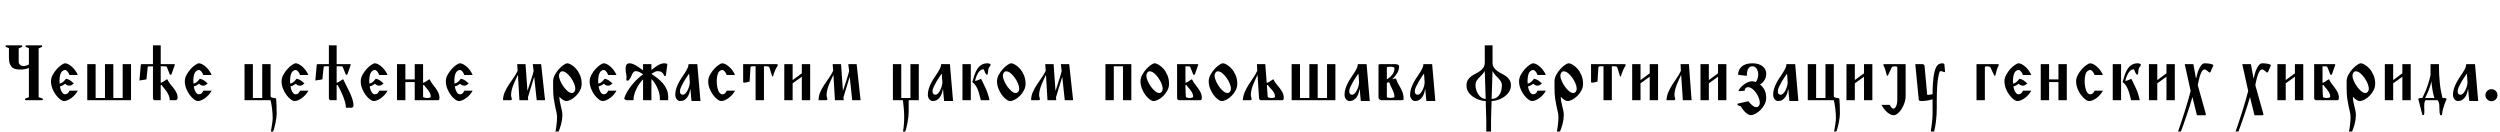 <?xml version="1.0"?>
<svg version="1.1" xmlns="http://www.w3.org/2000/svg" width="1197.598px" height="63px"><path fill="#000000" d="M18.52,46.56l1.8,0.6q0.12,0.04,0.18,0.16t0.06,0.2q0,0.2-0.16,0.34t-0.32,0.14l-7.72,0q-0.2,0-0.3-0.14t-0.1-0.34q0-0.28,0.32-0.36l1.56-0.6l0-14.08q-0.24,0.2-0.74,0.34t-1.06,0.26t-1.1,0.18t-0.94,0.06q-1.12,0-2.16-0.16t-1.82-0.74t-1.26-1.7t-0.48-3l0-4.68l-1.24-0.48q-0.4-0.16-0.4-0.44q0-0.4,0.36-0.4l7.28,0q0.4,0,0.4,0.44q0,0.24-0.36,0.4l-1.36,0.6l0,6.48q0,0.84,0.7,1.42t1.7,0.58q0.24,0,0.56-0.06t0.68-0.16t0.7-0.24t0.54-0.34l0-7.8l-1.24-0.48q-0.4-0.16-0.4-0.44q0-0.4,0.36-0.4l7.28,0q0.4,0,0.4,0.44q0,0.24-0.36,0.4l-1.36,0.6l0,23.4z M28.543,40.04q0.32-0.08,0.64-0.18t0.68-0.34t0.78-0.66t0.98-1.14q1.08,0.2,1.92,0.76t1.84,1.52q-0.56,0.48-1.08,0.76t-0.96,0.28q-1.28,0-2.08-0.92q-0.6,0.44-1.2,0.76t-1.36,0.52q0.2,1.24,0.66,2.22t1.14,1.38q0.56,0.32,1.3,0.08t1.18-1.04q0.04-0.08,0.1-0.18t0.1-0.18l0.08-0.24l4,0q-0.56,1.08-1.38,1.98t-1.72,1.56t-1.82,1.04t-1.64,0.38q-0.84,0-1.92-0.82t-2.06-2.16t-1.64-3.02t-0.66-3.44q0-1.6,0.86-3.16t1.98-2.78t2.24-1.96t1.68-0.74q0.6,0,1.4,0.38t1.66,1.1t1.66,1.76t1.36,2.36l-4,0q-0.56-1.6-1.56-2.24q-0.56-0.32-1.28,0.02t-1.12,1.02q-0.52,0.84-0.7,2.3t-0.06,3.02z M41.806,48l0-17.28l4,0l0,16.24l4.48,0l0-16.24l4,0l0,16.24l4.48,0l0-16.24l4,0l0,17.28l-20.96,0z M74.069,48q-0.32,0-0.56-0.3t-0.24-0.74l0-15.2l-1.96,0q-0.2,0-0.36,0.12t-0.2,0.32l-0.6,5.84l-3.36,0.52l0.64-7.36q0.08-0.48,0.36-0.48l5.48,0l0-9l3.72,0l0,9l6.52,0q0.04,0,0.14,0.04t0.1,0.16q0,0.16-0.08,0.32l-1.52,4.36q-0.08,0.24-0.52,0.24q-0.2,0-0.28-0.16l-1.4-3.52q-0.12-0.28-0.42-0.34t-0.94-0.06l-1.6,0l0,7.92q0.72-0.24,1.4-0.66t1.28-0.86q0.2-0.16,0.36-0.16q0.08,0,0.16,0.08q0.48,1.12,1.3,2.1t1.62,2t1.38,2.16t0.58,2.54q0,0.44-0.26,0.78t-0.66,0.34l-2.84,0q0-1.24-0.48-2.32t-1.12-2t-1.3-1.68t-1.02-1.36l-0.4,0.2l0,7.16l-2.92,0z M92.653,40.04q0.32-0.08,0.64-0.18t0.68-0.34t0.78-0.66t0.98-1.14q1.08,0.2,1.92,0.76t1.84,1.52q-0.56,0.48-1.08,0.76t-0.96,0.28q-1.28,0-2.08-0.92q-0.6,0.44-1.2,0.76t-1.36,0.52q0.2,1.24,0.66,2.22t1.14,1.38q0.56,0.32,1.3,0.08t1.18-1.04q0.04-0.08,0.1-0.18t0.1-0.18l0.08-0.24l4,0q-0.56,1.08-1.38,1.98t-1.72,1.56t-1.82,1.04t-1.64,0.38q-0.84,0-1.92-0.82t-2.06-2.16t-1.64-3.02t-0.66-3.44q0-1.6,0.86-3.16t1.98-2.78t2.24-1.96t1.68-0.74q0.6,0,1.4,0.38t1.66,1.1t1.66,1.76t1.36,2.36l-4,0q-0.56-1.6-1.56-2.24q-0.56-0.32-1.28,0.02t-1.12,1.02q-0.52,0.84-0.7,2.3t-0.06,3.02z  M125.619,46.96l0-16.24l4,0l0,15.32q0,0.44,0.58,0.68t1.38,0.24q0.2,0,0.42,0.08t0.3,0.52q0.08,1.04,0.16,2.7t0.08,3.9q0,1.04-0.16,2.3t-0.42,2.54t-0.62,2.52t-0.76,2.2q-0.12,0.08-0.34,0.18t-0.38,0.1q-0.24,0-0.24-0.32q0.2-1.04,0.38-2.1t0.32-1.98t0.22-1.66t0.08-1.14q0-2.4-0.28-4.68t-0.72-4.12l-12.24,0q-0.24,0-0.24-0.16l0-17.12l4,0l0,16.24l4.48,0z M139.002,40.04q0.32-0.08,0.64-0.18t0.68-0.34t0.78-0.66t0.98-1.14q1.08,0.2,1.92,0.76t1.84,1.52q-0.56,0.48-1.08,0.76t-0.96,0.28q-1.28,0-2.08-0.92q-0.6,0.44-1.2,0.76t-1.36,0.52q0.2,1.24,0.66,2.22t1.14,1.38q0.56,0.32,1.3,0.08t1.18-1.04q0.04-0.08,0.1-0.18t0.1-0.18l0.08-0.24l4,0q-0.56,1.08-1.38,1.98t-1.72,1.56t-1.82,1.04t-1.64,0.38q-0.84,0-1.92-0.82t-2.06-2.16t-1.64-3.02t-0.66-3.44q0-1.6,0.86-3.16t1.98-2.78t2.24-1.96t1.68-0.74q0.6,0,1.4,0.38t1.66,1.1t1.66,1.76t1.36,2.36l-4,0q-0.56-1.6-1.56-2.24q-0.56-0.32-1.28,0.02t-1.12,1.02q-0.52,0.84-0.7,2.3t-0.06,3.02z M165.705,51.6q0-1.36-0.5-3.02t-1.16-3.22t-1.34-2.84t-1.04-1.88l-0.4,0.2l0,7.16l-2.92,0q-0.32,0-0.56-0.3t-0.24-0.74l0-15.2l-1.96,0q-0.2,0-0.36,0.12t-0.2,0.32l-0.6,5.84l-3.36,0.52l0.64-7.36q0.08-0.48,0.36-0.48l5.48,0l0-9l3.72,0l0,9l6.52,0q0.04,0,0.14,0.04t0.1,0.16q0,0.16-0.08,0.32l-1.52,4.36q-0.08,0.24-0.52,0.24q-0.2,0-0.28-0.16l-1.4-3.52q-0.12-0.28-0.42-0.34t-0.94-0.06l-1.6,0l0,7.92q0.72-0.24,1.4-0.66t1.28-0.86q0.2-0.16,0.36-0.16q0.08,0,0.16,0.08q0.48,1.12,1.3,2.66t1.62,3.24t1.38,3.4t0.58,3.1q0,0.44-0.26,0.78t-0.66,0.34l-2.72,0z M176.928,40.04q0.32-0.08,0.64-0.18t0.68-0.34t0.78-0.66t0.98-1.14q1.08,0.2,1.92,0.76t1.84,1.52q-0.56,0.48-1.08,0.76t-0.96,0.28q-1.28,0-2.08-0.92q-0.6,0.44-1.2,0.76t-1.36,0.52q0.2,1.24,0.66,2.22t1.14,1.38q0.56,0.32,1.3,0.08t1.18-1.04q0.04-0.08,0.1-0.18t0.1-0.18l0.08-0.24l4,0q-0.56,1.08-1.38,1.98t-1.72,1.56t-1.82,1.04t-1.64,0.38q-0.84,0-1.92-0.82t-2.06-2.16t-1.64-3.02t-0.66-3.44q0-1.6,0.86-3.16t1.98-2.78t2.24-1.96t1.68-0.74q0.6,0,1.4,0.38t1.66,1.1t1.66,1.76t1.36,2.36l-4,0q-0.56-1.6-1.56-2.24q-0.56-0.32-1.28,0.02t-1.12,1.02q-0.52,0.84-0.7,2.3t-0.06,3.02z M202.672,40.84l0,5.6q0,0.08,0.2,0.16t0.5,0.16t0.62,0.14t0.56,0.06q0.56,0,1.18-0.16t0.62-0.48q0-0.92-0.38-1.7t-0.9-1.46t-1.08-1.3t-0.92-1.22z M202.672,39.68q0.72-0.24,1.4-0.66t1.28-0.86q0.2-0.16,0.36-0.16q0.08,0,0.16,0.08q0.48,1.12,1.26,2.1t1.52,2t1.3,2.16t0.56,2.54q0,0.44-0.14,0.78t-0.54,0.34l-11.16,0l0-8.68l-4.48,0l0,8.68l-4,0l0-17.28l4,0l0,7.32l4.48,0l0-7.32l4,0l0,8.96z M217.695,40.04q0.32-0.08,0.64-0.18t0.68-0.34t0.78-0.66t0.98-1.14q1.08,0.2,1.92,0.76t1.84,1.52q-0.56,0.48-1.08,0.76t-0.96,0.28q-1.28,0-2.08-0.92q-0.6,0.44-1.2,0.76t-1.36,0.52q0.2,1.24,0.66,2.22t1.14,1.38q0.56,0.32,1.3,0.08t1.18-1.04q0.04-0.08,0.1-0.18t0.1-0.18l0.08-0.24l4,0q-0.56,1.08-1.38,1.98t-1.72,1.56t-1.82,1.04t-1.64,0.38q-0.84,0-1.92-0.82t-2.06-2.16t-1.64-3.02t-0.66-3.44q0-1.6,0.86-3.16t1.98-2.78t2.24-1.96t1.68-0.74q0.6,0,1.4,0.38t1.66,1.1t1.66,1.76t1.36,2.36l-4,0q-0.56-1.6-1.56-2.24q-0.56-0.32-1.28,0.02t-1.12,1.02q-0.52,0.84-0.7,2.3t-0.06,3.02z  M257.101,48l-1.2-11.24l-3,9.84q0.04,0.44,0.06,0.7t0.06,0.7l-4.2,0l-0.72-12.16q-0.52,1.12-1.1,2.32t-1.06,2.44t-0.8,2.48t-0.32,2.48q0,0.64,0.18,1.08t0.18,0.96q0,0.2-0.2,0.3t-0.4,0.1l-3.6,0q0-2.04,0.8-3.84t1.9-3.5t2.3-3.36t2-3.42l-0.24-3.16l4,0l0.92,12.84q0.8-2.52,1.6-4.88t1.36-4.64l-0.4-3.32l4,0l1.88,17.28l-4,0z M275.604,42.48q0-1.04-0.58-2.46t-1.5-2.72t-2.02-2.22t-2.18-0.92q-0.64,0-1.1,0.66t-0.46,1.46q0,0.96,0.6,2.38t1.52,2.74t2.02,2.24t2.06,0.92q0.68,0,1.16-0.58t0.48-1.5z M269.404,55.2q0,0.92-0.16,2.06t-0.46,2.3t-0.7,2.24t-0.84,1.92q-0.16,0.08-0.42,0.18t-0.46,0.1q-0.44,0-0.44-0.32q0.2-0.72,0.36-1.66t0.28-1.94t0.2-1.98t0.08-1.78q0-1.44-0.3-2.68t-0.64-2.8t-0.64-3.66t-0.3-5.3l0-2.92q0-1.6,0.86-3.16t1.98-2.78t2.24-1.96t1.68-0.74q0.76,0,1.94,0.68t2.3,1.94t1.9,3.1t0.78,4.12q0,1.64-0.78,3.12t-1.92,2.62t-2.42,1.82t-2.28,0.68q-0.68,0-1.56-0.56t-1.72-1.52q0,1.2,0.22,2.34t0.5,2.24t0.5,2.16t0.22,2.14z M286.587,40.04q0.32-0.08,0.64-0.18t0.68-0.34t0.78-0.66t0.98-1.14q1.08,0.2,1.92,0.76t1.84,1.52q-0.56,0.48-1.08,0.76t-0.96,0.28q-1.28,0-2.08-0.92q-0.6,0.44-1.2,0.76t-1.36,0.52q0.2,1.24,0.66,2.22t1.14,1.38q0.56,0.32,1.3,0.08t1.18-1.04q0.04-0.08,0.1-0.18t0.1-0.18l0.08-0.24l4,0q-0.56,1.08-1.38,1.98t-1.72,1.56t-1.82,1.04t-1.64,0.38q-0.84,0-1.92-0.82t-2.06-2.16t-1.64-3.02t-0.66-3.44q0-1.6,0.86-3.16t1.98-2.78t2.24-1.96t1.68-0.74q0.6,0,1.4,0.38t1.66,1.1t1.66,1.76t1.36,2.36l-4,0q-0.56-1.6-1.56-2.24q-0.56-0.32-1.28,0.02t-1.12,1.02q-0.52,0.84-0.7,2.3t-0.06,3.02z M312.051,33.52q0.52-0.4,1.22-0.94t1.48-1.04t1.66-0.86t1.84-0.36q0.68,0,1.44,0.32l-0.72,5.64q-0.2,0.08-0.4,0.08l-0.32,0q-0.48-1.2-1.24-1.74t-1.8-0.54q-0.88,0-1.52,0.32t-1.64,1q1.52,1,2.96,2.12t2.58,2.46t1.82,2.94t0.68,3.52l0,1.56l-3.72,0q-0.28,0-0.28-0.2l0-1.04q0-1.08-0.36-2.36t-0.94-2.52t-1.3-2.3t-1.44-1.74l0,10.16l-4,0l0-10q-0.92,0.92-1.74,2.12t-1.46,2.52t-1.02,2.7t-0.38,2.66l-3.28,0q-0.48-0.08-0.8-0.32t-0.32-0.68q0.52-1.6,1.48-3.2t2.18-3.1t2.6-2.82t2.74-2.28q-0.72-0.56-1.66-1.04t-1.86-0.48q-0.6,0-0.98,0.4t-0.68,0.96t-0.56,1.22t-0.62,1.14q-0.32,0.48-0.52,0.66t-0.68,0.18q-0.24,0-0.36-0.18t-0.12-0.38q0.04-0.2,0.08-0.44t0.04-0.48q0-1-0.22-2.04t-0.22-2.08q0-0.48,0.06-0.98t0.26-0.88t0.58-0.62t1.02-0.24q0.76,0,1.64,0.36t1.74,0.88t1.64,1.1t1.42,1.02l0-2.96l4,0l0,2.8z M329.994,35.4q-0.32,0.48-1.02,1.5t-1.42,2.26t-1.28,2.46t-0.56,2.1q0,0.56,0.26,1.1t1.22,0.54q0.56,0,1.14-0.6t1.04-1.5t0.76-1.94t0.3-1.88l-0.28-4.04l-0.16,0z M331.274,48.4l-0.08-0.72t-0.16-1.66t-0.16-1.86t-0.12-1.36l-0.12,0q-0.16,0.96-0.48,1.96t-0.9,1.8t-1.4,1.32t-2.02,0.52q-0.96,0-1.66-0.88t-0.7-2.16q0-1.56,0.48-3t1.18-2.76t1.52-2.52t1.52-2.3t1.18-2.12t0.48-1.94l4.2,0l1.52,17.68l-4.28,0z M348.097,35.92q-0.56-1.6-1.56-2.24q-0.56-0.32-1.28,0.02t-1.12,1.02q-0.48,0.84-0.68,2.38t-0.06,3.14t0.62,2.94t1.32,1.82q0.56,0.32,1.3,0.08t1.18-1.04q0.04-0.08,0.1-0.18t0.1-0.18l0.08-0.24l4,0q-0.56,1.08-1.38,1.98t-1.72,1.56t-1.82,1.04t-1.64,0.38q-0.84,0-1.92-0.82t-2.06-2.16t-1.64-3.02t-0.66-3.44q0-1.6,0.86-3.16t1.98-2.78t2.24-1.96t1.68-0.74q0.6,0,1.4,0.38t1.66,1.1t1.66,1.76t1.36,2.36l-4,0l0,0z M372.28,30.72q0.12,0,0.22,0.18t0.1,0.42q0,0.08-0.18,0.32t-0.34,0.52q-0.4,0.72-0.66,1.28t-0.44,1.06t-0.34,1t-0.36,1.14l-0.36,0l-1.36-4.36q-0.08-0.24-0.46-0.38t-0.82-0.14l-1.32,0l0,16.24l-4,0l0-16.24l-1.56,0q-0.8,0-0.88,0.56l-0.44,6.76q-0.36,0.12-1.22,0.32t-1.5,0.2q-0.36,0-0.36-0.4l0-8.48l16.28,0z M384.103,48l0-11.24l-4.4,3.16l0,8.08l-4,0l0-17.28l4,0l0,7.64l4.4-3.24l0-4.4l4,0l0,17.28l-4,0z M408.246,48l-1.2-11.24l-3,9.84q0.04,0.44,0.06,0.7t0.06,0.7l-4.2,0l-0.72-12.16q-0.52,1.12-1.1,2.32t-1.06,2.44t-0.8,2.48t-0.32,2.48q0,0.64,0.18,1.08t0.18,0.96q0,0.2-0.2,0.3t-0.4,0.1l-3.6,0q0-2.04,0.8-3.84t1.9-3.5t2.3-3.36t2-3.42l-0.24-3.16l4,0l0.92,12.84q0.8-2.52,1.6-4.88t1.36-4.64l-0.4-3.32l4,0l1.88,17.28l-4,0z  M435.293,48l0,5.48q0,1.08-0.14,2.42t-0.4,2.74t-0.6,2.72t-0.74,2.36l-0.36,0.18t-0.4,0.1t-0.2-0.36q0.12-0.64,0.26-1.5t0.22-1.8t0.14-1.86t0.06-1.68q0-1.32-0.02-2.16t-0.08-1.7t-0.18-1.98t-0.32-2.96l-4.8,0l0-17.28l4,0l0,16.24l4.4,0l0-16.24l4,0l0,17.28l-4.84,0z M450.996,35.4q-0.32,0.48-1.02,1.5t-1.42,2.26t-1.28,2.46t-0.56,2.1q0,0.56,0.26,1.1t1.22,0.54q0.56,0,1.14-0.6t1.04-1.5t0.76-1.94t0.3-1.88l-0.28-4.04l-0.16,0z M452.276,48.4l-0.08-0.72t-0.16-1.66t-0.16-1.86t-0.12-1.36l-0.12,0q-0.16,0.96-0.48,1.96t-0.9,1.8t-1.4,1.32t-2.02,0.52q-0.96,0-1.66-0.88t-0.7-2.16q0-1.56,0.48-3t1.18-2.76t1.52-2.52t1.52-2.3t1.18-2.12t0.48-1.94l4.2,0l1.52,17.68l-4.28,0z M461.059,48l0-17.28l4,0l0,17.28l-4,0z M469.859,48q-0.44-1.84-0.84-3.22t-0.86-2.4t-1.04-1.76t-1.34-1.3q0.48-1.8,1.04-3.44t1.38-2.88t2-1.96t2.9-0.72q0.16,0,0.4,0.04t0.48,0.14t0.4,0.24t0.16,0.3q0,0.2-0.22,0.54t-0.3,0.46q-0.36,0.44-0.48,0.84t-0.16,0.82t-0.08,0.9t-0.2,1.04q-0.04,0.08-0.14,0.12t-0.18,0.04q-0.2,0-0.54-0.44t-0.78-1.68q-0.08-0.32-0.22-0.4t-0.34-0.08q-0.84,0.08-1.48,0.7t-1.1,1.48t-0.78,1.78t-0.48,1.56q0.68,0,1.24-0.24t1.28-0.56q0.08-0.04,0.18-0.08t0.18-0.04t0.2,0.24q0.88,1.84,2.02,4.22t1.86,5.74l-4.16,0z M488.242,42.48q0-1.04-0.58-2.46t-1.5-2.72t-2.02-2.22t-2.18-0.92q-0.64,0-1.1,0.66t-0.46,1.46q0,0.96,0.6,2.38t1.52,2.74t2.02,2.24t2.06,0.92q0.68,0,1.16-0.58t0.48-1.5z M491.282,40.16q0,1.64-0.78,3.12t-1.92,2.62t-2.42,1.82t-2.28,0.68q-0.84,0-1.92-0.82t-2.06-2.16t-1.64-3.04t-0.66-3.42q0-1.6,0.86-3.16t1.98-2.78t2.24-1.96t1.68-0.74q0.76,0,1.94,0.68t2.3,1.94t1.9,3.1t0.78,4.12z M510.065,48l-1.2-11.24l-3,9.84q0.04,0.44,0.06,0.7t0.06,0.7l-4.2,0l-0.72-12.16q-0.52,1.12-1.1,2.32t-1.06,2.44t-0.8,2.48t-0.32,2.48q0,0.64,0.18,1.08t0.18,0.96q0,0.2-0.2,0.3t-0.4,0.1l-3.6,0q0-2.04,0.8-3.84t1.9-3.5t2.3-3.36t2-3.42l-0.24-3.16l4,0l0.92,12.84q0.8-2.52,1.6-4.88t1.36-4.64l-0.4-3.32l4,0l1.88,17.28l-4,0z  M529.552,48l0-17.28l12.4,0l0,17.28l-4,0l0-16.24l-4.4,0l0,16.24l-4,0z M556.975,42.48q0-1.04-0.58-2.46t-1.5-2.72t-2.02-2.22t-2.18-0.92q-0.64,0-1.1,0.66t-0.46,1.46q0,0.96,0.6,2.38t1.52,2.74t2.02,2.24t2.06,0.92q0.68,0,1.16-0.58t0.48-1.5z M560.015,40.16q0,1.64-0.78,3.12t-1.92,2.62t-2.42,1.82t-2.28,0.68q-0.84,0-1.92-0.82t-2.06-2.16t-1.64-3.04t-0.66-3.42q0-1.6,0.86-3.16t1.98-2.78t2.24-1.96t1.68-0.74q0.76,0,1.94,0.68t2.3,1.94t1.9,3.1t0.78,4.12z M567.878,40.84q0,1.56,0.06,2.98t0.14,2.62q0,0.08,0.18,0.16t0.44,0.16t0.54,0.14t0.52,0.06q0.56,0,1.18-0.16t0.62-0.48q0-0.92-0.38-1.7t-0.9-1.46t-1.08-1.3t-0.92-1.22z M573.758,30.72q0.04,0,0.14,0.04t0.1,0.16q0,0.16-0.08,0.32l-1.52,4.36q-0.08,0.24-0.52,0.24q-0.2,0-0.28-0.16l-1.4-3.52q-0.12-0.32-0.52-0.36t-0.84-0.04l-0.96,0l0,7.92q0.72-0.24,1.4-0.66t1.28-0.86q0.2-0.16,0.36-0.16q0.08,0,0.16,0.08q0.48,1.12,1.26,2.1t1.52,2t1.3,2.16t0.56,2.54q0,0.44-0.14,0.78t-0.54,0.34l-10.32,0q-0.24,0-0.54-0.28t-0.3-0.72l0-16.28l9.88,0z M589.661,42.48q0-1.04-0.58-2.46t-1.5-2.72t-2.02-2.22t-2.18-0.92q-0.64,0-1.1,0.66t-0.46,1.46q0,0.96,0.6,2.38t1.52,2.74t2.02,2.24t2.06,0.92q0.68,0,1.16-0.58t0.48-1.5z M592.701,40.16q0,1.64-0.78,3.12t-1.92,2.62t-2.42,1.82t-2.28,0.68q-0.84,0-1.92-0.82t-2.06-2.16t-1.64-3.04t-0.66-3.42q0-1.6,0.86-3.16t1.98-2.78t2.24-1.96t1.68-0.74q0.76,0,1.94,0.68t2.3,1.94t1.9,3.1t0.78,4.12z M606.884,40.84l0.4,5.6q0,0.08,0.18,0.16t0.46,0.16t0.56,0.14t0.52,0.06q0.56,0,1.18-0.16t0.62-0.48q0-0.92-0.42-1.7t-0.98-1.46t-1.16-1.3t-0.96-1.22z M606.804,39.76q0.72-0.24,1.44-0.7t1.32-0.9q0.2-0.16,0.36-0.16q0.08,0,0.16,0.08q0.48,1.12,1.3,2.1t1.62,2t1.38,2.16t0.58,2.54q0,0.44-0.14,0.78t-0.54,0.34l-10.32,0q-0.24,0-0.54-0.28t-0.3-0.72q-0.12-1.68-0.2-3.06t-0.16-2.66t-0.16-2.58t-0.2-2.86q-0.52,1.12-1.08,2.32t-1.04,2.44t-0.78,2.48t-0.3,2.48q0,0.64,0.18,1.04t0.18,0.92q0,0.2-0.2,0.34t-0.4,0.14l-3.6,0q0.12-2.08,0.92-3.9t1.86-3.5t2.2-3.32t1.94-3.4l-0.16-3.16l4,0z M618.747,48l0-17.28l4,0l0,16.24l4.48,0l0-16.24l4,0l0,16.24l4.48,0l0-16.24l4,0l0,17.28l-20.96,0z M650.611,35.4q-0.32,0.48-1.02,1.5t-1.42,2.26t-1.28,2.46t-0.56,2.1q0,0.56,0.26,1.1t1.22,0.54q0.56,0,1.14-0.6t1.04-1.5t0.76-1.94t0.3-1.88l-0.28-4.04l-0.16,0z M651.891,48.4l-0.08-0.72t-0.16-1.66t-0.16-1.86t-0.12-1.36l-0.12,0q-0.16,0.96-0.48,1.96t-0.9,1.8t-1.4,1.32t-2.02,0.52q-0.96,0-1.66-0.88t-0.7-2.16q0-1.56,0.48-3t1.18-2.76t1.52-2.52t1.52-2.3t1.18-2.12t0.48-1.94l4.2,0l1.52,17.68l-4.28,0z M664.354,39.68l0,6.84q0.16,0.2,0.76,0.3t1.24,0.08t1.14-0.14t0.5-0.44q0-0.88-0.3-1.78t-0.72-1.76l-0.84-1.72t-0.66-1.7z M664.354,38q1.68-1,2.66-2.34t0.98-2.9q0-0.36-0.32-0.52t-0.8-0.22t-0.98-0.04t-0.86,0.02q-0.2,0-0.44,0.1t-0.24,0.22l0,5.68l0,0z M660.354,31.12q0-0.2,0.3-0.3t0.42-0.1l7.32,0q0.8,0,1.32,0.3t0.52,0.66q0,1.8-0.96,3.38t-2.28,2.82l0.04,0.08l1.32-0.36q0.4,0,0.6,0.6q0.4,1.24,1,2.24t1.14,2.02t0.92,2.2t0.38,2.74q0,0.4-0.28,0.5t-0.56,0.1l-9.76,0q-0.6,0-1.02-0.44t-0.42-0.76l0-15.68z M682.017,35.4q-0.32,0.48-1.02,1.5t-1.42,2.26t-1.28,2.46t-0.56,2.1q0,0.56,0.26,1.1t1.22,0.54q0.56,0,1.14-0.6t1.04-1.5t0.76-1.94t0.3-1.88l-0.28-4.04l-0.16,0z M683.297,48.4l-0.08-0.72t-0.16-1.66t-0.16-1.86t-0.12-1.36l-0.12,0q-0.16,0.96-0.48,1.96t-0.9,1.8t-1.4,1.32t-2.02,0.52q-0.96,0-1.66-0.88t-0.7-2.16q0-1.56,0.48-3t1.18-2.76t1.52-2.52t1.52-2.3t1.18-2.12t0.48-1.94l4.2,0l1.52,17.68l-4.28,0z  M714.983,29.84q0,1.52,0.66,2.5t1.62,1.68t2.12,1.26t2.12,1.28t1.62,1.72t0.66,2.6q0,1.8-0.96,3.2t-2.36,2.36t-3,1.46t-2.92,0.5q-0.08,1.56-0.12,3.08t-0.08,2.8t-0.06,2.24t-0.02,1.4l0,5.64q-0.68,0.44-1.68,0.44q-0.24,0-0.42-0.14t-0.18-0.5l0-5.44q0-0.04-0.02-0.88t-0.06-2.18t-0.1-3.02t-0.1-3.44q-1.32,0-2.92-0.5t-3-1.44t-2.34-2.32t-0.94-3.18q0-1.6,0.64-2.64t1.62-1.76t2.12-1.28t2.12-1.26t1.62-1.66t0.64-2.52l0-8.12l3.72,0l0,8.12z M714.983,34.12l-0.44,13.24q1.32,0,2.26-0.56t1.54-1.5t0.86-2.1t0.26-2.36q0-1.04-0.48-1.8t-1.16-1.48t-1.44-1.52t-1.32-1.92l-0.08,0z M711.263,34.12l-0.08,0q-0.72,1.16-1.5,1.92t-1.4,1.44t-1.04,1.42t-0.42,1.86q0,1.16,0.36,2.34t1,2.12t1.54,1.54t1.98,0.6z M731.806,40.04q0.32-0.08,0.64-0.18t0.68-0.34t0.78-0.66t0.98-1.14q1.08,0.2,1.92,0.76t1.84,1.52q-0.56,0.48-1.08,0.76t-0.96,0.28q-1.28,0-2.08-0.92q-0.6,0.44-1.2,0.76t-1.36,0.52q0.2,1.24,0.66,2.22t1.14,1.38q0.56,0.32,1.3,0.08t1.18-1.04q0.04-0.08,0.1-0.18t0.1-0.18l0.08-0.24l4,0q-0.56,1.08-1.38,1.98t-1.72,1.56t-1.82,1.04t-1.64,0.38q-0.84,0-1.92-0.82t-2.06-2.16t-1.64-3.02t-0.66-3.44q0-1.6,0.86-3.16t1.98-2.78t2.24-1.96t1.68-0.74q0.6,0,1.4,0.38t1.66,1.1t1.66,1.76t1.36,2.36l-4,0q-0.56-1.6-1.56-2.24q-0.56-0.32-1.28,0.02t-1.12,1.02q-0.52,0.84-0.7,2.3t-0.06,3.02z M755.31,42.48q0-1.04-0.58-2.46t-1.5-2.72t-2.02-2.22t-2.18-0.92q-0.64,0-1.1,0.66t-0.46,1.46q0,0.96,0.6,2.38t1.52,2.74t2.02,2.24t2.06,0.92q0.68,0,1.16-0.58t0.48-1.5z M749.11,55.2q0,0.92-0.16,2.06t-0.46,2.3t-0.7,2.24t-0.84,1.92q-0.16,0.08-0.42,0.18t-0.46,0.1q-0.44,0-0.44-0.32q0.2-0.72,0.36-1.66t0.28-1.94t0.2-1.98t0.08-1.78q0-1.44-0.3-2.68t-0.64-2.8t-0.64-3.66t-0.3-5.3l0-2.92q0-1.6,0.86-3.16t1.98-2.78t2.24-1.96t1.68-0.74q0.76,0,1.94,0.68t2.3,1.94t1.9,3.1t0.78,4.12q0,1.64-0.78,3.12t-1.92,2.62t-2.42,1.82t-2.28,0.68q-0.68,0-1.56-0.56t-1.72-1.52q0,1.2,0.22,2.34t0.5,2.24t0.5,2.16t0.22,2.14z M778.453,30.72q0.12,0,0.22,0.18t0.1,0.42q0,0.08-0.18,0.32t-0.34,0.52q-0.4,0.72-0.66,1.28t-0.44,1.06t-0.34,1t-0.36,1.14l-0.36,0l-1.36-4.36q-0.08-0.24-0.46-0.38t-0.82-0.14l-1.32,0l0,16.24l-4,0l0-16.24l-1.56,0q-0.8,0-0.88,0.56l-0.44,6.76q-0.36,0.12-1.22,0.32t-1.5,0.2q-0.36,0-0.36-0.4l0-8.48l16.28,0z M790.276,48l0-11.24l-4.4,3.16l0,8.08l-4,0l0-17.28l4,0l0,7.64l4.4-3.24l0-4.4l4,0l0,17.28l-4,0z M806.139,48q-0.2-3.36-0.4-6.22t-0.4-5.94q-0.52,1.12-1.08,2.32t-1.04,2.44t-0.78,2.48t-0.3,2.48q0,0.64,0.18,1.04t0.18,0.92q0,0.2-0.2,0.34t-0.4,0.14l-3.6,0q0.12-2.08,0.92-3.9t1.86-3.5t2.2-3.32t1.94-3.4l-0.16-3.16l4,0l1.28,17.28l-4.2,0z M823.002,48l0-11.24l-4.4,3.16l0,8.08l-4,0l0-17.28l4,0l0,7.64l4.4-3.24l0-4.4l4,0l0,17.28l-4,0z M832.745,43.68q0.44-1.16,1.34-2.06t1.86-1.5t1.86-0.9t1.34-0.3q0.84,0,1.92,0.36q0.56-0.56,0.88-1.64t0.32-2.04q0-0.56-0.16-1.24t-0.48-1.26t-0.86-0.96t-1.3-0.38q-0.88,0-1.4,0.46t-0.8,1.16t-0.38,1.5t-0.1,1.44l-4.16-0.48q0-2.44,1.76-3.98t5.16-1.54q1.64,0,2.88,0.42t2.06,1.12t1.22,1.62t0.4,1.92q0,1.44-0.74,2.8t-2.26,2.28q1.2,0.88,2.08,2.44t0.88,4q0,1.64-0.78,3.12t-1.92,2.62t-2.42,1.82t-2.28,0.68q-0.52,0-1.12-0.32t-1.24-0.88t-1.26-1.34t-1.14-1.7l-1.08-0.36q-0.36-0.12-0.46-0.24t-0.1-0.32q0-0.32,0.36-0.4l4.92-1.12q0.92,1.2,1.92,2.02t1.92,0.82q0.68,0,1.16-0.58t0.48-1.5q0-1.04-0.5-2.34t-1.3-2.44t-1.82-1.92t-2.1-0.78q-0.64,0-1.1,0.46t-0.46,1.26z M855.929,35.4q-0.32,0.48-1.02,1.5t-1.42,2.26t-1.28,2.46t-0.56,2.1q0,0.56,0.26,1.1t1.22,0.54q0.56,0,1.14-0.6t1.04-1.5t0.76-1.94t0.3-1.88l-0.28-4.04l-0.16,0z M857.209,48.4l-0.08-0.72t-0.16-1.66t-0.16-1.86t-0.12-1.36l-0.12,0q-0.16,0.96-0.48,1.96t-0.9,1.8t-1.4,1.32t-2.02,0.52q-0.96,0-1.66-0.88t-0.7-2.16q0-1.56,0.48-3t1.18-2.76t1.52-2.52t1.52-2.3t1.18-2.12t0.48-1.94l4.2,0l1.52,17.68l-4.28,0z M874.472,46.96l0-16.24l4,0l0,15.32q0,0.44,0.58,0.68t1.38,0.24q0.2,0,0.42,0.08t0.3,0.52q0.08,1.04,0.16,2.7t0.08,3.9q0,1.04-0.16,2.3t-0.42,2.54t-0.62,2.52t-0.76,2.2q-0.12,0.08-0.34,0.18t-0.38,0.1q-0.24,0-0.24-0.32q0.2-1.04,0.38-2.1t0.32-1.98t0.22-1.66t0.08-1.14q0-2.4-0.28-4.68t-0.72-4.12l-12.24,0q-0.24,0-0.24-0.16l0-17.12l4,0l0,16.24l4.48,0z M892.935,48l0-11.24l-4.4,3.16l0,8.08l-4,0l0-17.28l4,0l0,7.64l4.4-3.24l0-4.4l4,0l0,17.28l-4,0z M908.878,32.2q0-0.2-0.32-0.32t-0.76-0.12t-0.94,0.12t-0.66,0.44l-1.76,3.72q-0.08,0.24-0.28,0.24q-0.28,0-0.36-0.32q-0.28-1.04-0.52-2.02t-0.72-2.02q-0.12-0.28-0.26-0.46t-0.14-0.38q0-0.36,0.56-0.36l10.16,0l0,15.04q0,1.88-0.58,3.58t-1.44,3t-1.86,2.08t-1.84,0.78q-0.72,0-1.52-0.38t-1.58-1.04t-1.48-1.56t-1.26-1.98l4,0l0.08,0.24q0.08,0.24,0.2,0.36q0.6,1.08,1.2,1.18t1.06-0.42t0.74-1.46t0.28-1.94l0-16z M925.781,47.56q-1.52,0.44-2.8,0.64t-2.8,0.2q-0.24,0-0.54-0.12t-0.46-0.36l-1.68-17.2l3.48,0q0.24,0,0.56,0.18t0.4,0.74l1.24,13.6q0,0.2,0.24,0.2q0.08,0,0.44-0.02t0.74-0.08t0.74-0.12t0.44-0.14q0-0.8,0.02-2.08t0.12-2.76t0.28-3.02t0.52-2.88t0.86-2.3t1.24-1.32q0.8-0.4,1.56-0.4q0.28,0,0.58,0.1t0.46,0.3l0.32,3.52q0,0.2-0.16,0.28t-0.24,0.04q-0.4-0.08-0.76-0.28t-0.76-0.2q-0.6,0-0.72,0.4q-0.4,1.2-0.66,2.8t-0.4,3.42t-0.2,3.7t-0.06,3.6l0,4q0,1.44-0.1,3.04t-0.28,3.14t-0.44,2.9t-0.54,2.28q-0.12,0.44-0.34,0.54t-0.62,0.1q-0.24,0-0.46-0.1t-0.22-0.3q0.2-1.04,0.38-2.28t0.32-2.48t0.22-2.4t0.08-2l0-6.88z  M946.827,30.72l10.16,0q0.56,0,0.56,0.36q0,0.2-0.14,0.38t-0.26,0.46q-0.48,1.04-0.72,2.02t-0.52,2.02q-0.08,0.32-0.36,0.32q-0.08,0-0.16-0.06t-0.12-0.18l-1.76-3.72q-0.16-0.32-0.66-0.44t-0.94-0.12t-0.76,0.12t-0.32,0.32l0,15.8l-4,0l0-17.28z M964.331,40.04q0.32-0.08,0.64-0.18t0.68-0.34t0.78-0.66t0.98-1.14q1.08,0.2,1.92,0.76t1.84,1.52q-0.56,0.48-1.08,0.76t-0.96,0.28q-1.28,0-2.08-0.92q-0.6,0.44-1.2,0.76t-1.36,0.52q0.2,1.24,0.66,2.22t1.14,1.38q0.56,0.32,1.3,0.08t1.18-1.04q0.04-0.08,0.1-0.18t0.1-0.18l0.08-0.24l4,0q-0.56,1.08-1.38,1.98t-1.72,1.56t-1.82,1.04t-1.64,0.38q-0.84,0-1.92-0.82t-2.06-2.16t-1.64-3.02t-0.66-3.44q0-1.6,0.86-3.16t1.98-2.78t2.24-1.96t1.68-0.74q0.6,0,1.4,0.38t1.66,1.1t1.66,1.76t1.36,2.36l-4,0q-0.56-1.6-1.56-2.24q-0.56-0.32-1.28,0.02t-1.12,1.02q-0.52,0.84-0.7,2.3t-0.06,3.02z M977.594,48l0-17.28l4,0l0,7.32l4.48,0l0-7.32l4,0l0,17.28l-4,0l0-8.68l-4.48,0l0,8.68l-4,0z M1003.377,35.92q-0.56-1.6-1.56-2.24q-0.56-0.32-1.28,0.02t-1.12,1.02q-0.48,0.84-0.68,2.38t-0.06,3.14t0.62,2.94t1.32,1.82q0.56,0.32,1.3,0.08t1.18-1.04q0.04-0.08,0.1-0.18t0.1-0.18l0.08-0.24l4,0q-0.56,1.08-1.38,1.98t-1.72,1.56t-1.82,1.04t-1.64,0.38q-0.84,0-1.92-0.82t-2.06-2.16t-1.64-3.02t-0.66-3.44q0-1.6,0.86-3.16t1.98-2.78t2.24-1.96t1.68-0.74q0.6,0,1.4,0.38t1.66,1.1t1.66,1.76t1.36,2.36l-4,0l0,0z M1012.08,48l0-17.28l4,0l0,17.28l-4,0z M1020.88,48q-0.44-1.84-0.84-3.22t-0.86-2.4t-1.04-1.76t-1.34-1.3q0.48-1.8,1.04-3.44t1.38-2.88t2-1.96t2.9-0.72q0.16,0,0.4,0.04t0.48,0.14t0.4,0.24t0.16,0.3q0,0.2-0.22,0.54t-0.3,0.46q-0.36,0.44-0.48,0.84t-0.16,0.82t-0.08,0.9t-0.2,1.04q-0.04,0.08-0.14,0.12t-0.18,0.04q-0.2,0-0.54-0.44t-0.78-1.68q-0.08-0.32-0.22-0.4t-0.34-0.08q-0.84,0.08-1.48,0.7t-1.1,1.48t-0.78,1.78t-0.48,1.56q0.68,0,1.24-0.24t1.28-0.56q0.08-0.04,0.18-0.08t0.18-0.04t0.2,0.24q0.88,1.84,2.02,4.22t1.86,5.74l-4.16,0z M1037.823,48l0-11.24l-4.4,3.16l0,8.08l-4,0l0-17.28l4,0l0,7.64l4.4-3.24l0-4.4l4,0l0,17.28l-4,0z M1050.486,30.72q0.08,0,0.16,0.02t0.08,0.1l1.2,6.6l0.12,0.04q0.2-0.84,0.52-2.06t0.84-2.36t1.2-1.94t1.6-0.8q1,0,2.24,0.18t1.88,0.7l-1.36,3.16q-0.04,0.08-0.18,0.24t-0.26,0.16q-0.2,0-0.46-0.24t-0.58-0.5t-0.68-0.5t-0.76-0.24q-0.64,0-1.12,0.72t-0.88,1.82t-0.7,2.42t-0.54,2.52l3.72,13.28q0.08,0.2,0.12,0.48t0.04,0.44q0,0.24-0.44,0.24l-3.84,0l-2.12-8.64l-0.04,0q-0.48,1.76-1.2,3.98t-1.52,4.6t-1.62,4.68t-1.54,4.18l-0.84,0q-0.16,0-0.24-0.18t-0.08-0.34q0.76-2.2,1.66-4.86t1.74-5.36t1.58-5.24t1.22-4.46l-2.84-12.84l3.92,0z  M1078.053,30.72q0.08,0,0.16,0.02t0.08,0.1l1.2,6.6l0.12,0.04q0.2-0.84,0.52-2.06t0.84-2.36t1.2-1.94t1.6-0.8q1,0,2.24,0.18t1.88,0.7l-1.36,3.16q-0.04,0.08-0.18,0.24t-0.26,0.16q-0.2,0-0.46-0.24t-0.58-0.5t-0.68-0.5t-0.76-0.24q-0.64,0-1.12,0.72t-0.88,1.82t-0.7,2.42t-0.54,2.52l3.72,13.28q0.08,0.2,0.12,0.48t0.04,0.44q0,0.24-0.44,0.24l-3.84,0l-2.12-8.64l-0.04,0q-0.48,1.76-1.2,3.98t-1.52,4.6t-1.62,4.68t-1.54,4.18l-0.84,0q-0.16,0-0.24-0.18t-0.08-0.34q0.76-2.2,1.66-4.86t1.74-5.36t1.58-5.24t1.22-4.46l-2.84-12.84l3.92,0z M1099.356,48l0-11.24l-4.4,3.16l0,8.08l-4,0l0-17.28l4,0l0,7.64l4.4-3.24l0-4.4l4,0l0,17.28l-4,0z M1112.579,40.84q0,1.56,0.06,2.98t0.14,2.62q0,0.08,0.18,0.16t0.44,0.16t0.54,0.14t0.52,0.06q0.56,0,1.18-0.16t0.62-0.48q0-0.92-0.38-1.7t-0.9-1.46t-1.08-1.3t-0.92-1.22z M1118.459,30.72q0.04,0,0.14,0.04t0.1,0.16q0,0.16-0.08,0.32l-1.52,4.36q-0.08,0.24-0.52,0.24q-0.2,0-0.28-0.16l-1.4-3.52q-0.12-0.32-0.52-0.36t-0.84-0.04l-0.96,0l0,7.92q0.72-0.24,1.4-0.66t1.28-0.86q0.2-0.16,0.36-0.16q0.08,0,0.16,0.08q0.48,1.12,1.26,2.1t1.52,2t1.3,2.16t0.56,2.54q0,0.44-0.14,0.78t-0.54,0.34l-10.32,0q-0.24,0-0.54-0.28t-0.3-0.72l0-16.28l9.88,0z M1134.762,42.48q0-1.04-0.58-2.46t-1.5-2.72t-2.02-2.22t-2.18-0.92q-0.64,0-1.1,0.66t-0.46,1.46q0,0.96,0.6,2.38t1.52,2.74t2.02,2.24t2.06,0.92q0.68,0,1.16-0.58t0.48-1.5z M1128.562,55.2q0,0.92-0.16,2.06t-0.46,2.3t-0.7,2.24t-0.84,1.92q-0.16,0.08-0.42,0.18t-0.46,0.1q-0.44,0-0.44-0.32q0.2-0.72,0.36-1.66t0.28-1.94t0.2-1.98t0.08-1.78q0-1.44-0.3-2.68t-0.64-2.8t-0.64-3.66t-0.3-5.3l0-2.92q0-1.6,0.86-3.16t1.98-2.78t2.24-1.96t1.68-0.74q0.76,0,1.94,0.68t2.3,1.94t1.9,3.1t0.78,4.12q0,1.64-0.78,3.12t-1.92,2.62t-2.42,1.82t-2.28,0.68q-0.68,0-1.56-0.56t-1.72-1.52q0,1.2,0.22,2.34t0.5,2.24t0.5,2.16t0.22,2.14z M1150.825,48l0-11.24l-4.4,3.16l0,8.08l-4,0l0-17.28l4,0l0,7.64l4.4-3.24l0-4.4l4,0l0,17.28l-4,0z M1166.169,46.96q-0.24-0.72-0.48-1.72t-0.42-2.08t-0.32-2.16t-0.22-2q-0.48,2.28-1.38,4.42t-1.62,3.54l4.44,0z M1164.329,30.72l4,0q0,2.72,0.12,4.96t0.32,4.16t0.52,3.66t0.76,3.46l1.08,0q0.36,0,0.62,0.14t0.26,0.46q-0.52,1.04-0.96,2.28q-0.4,1.04-0.76,2.42t-0.52,2.94l-0.72,0q-0.28-0.56-0.36-1.08t-0.08-1.08q0-1.8-0.1-2.94t-0.74-2.1l-5.72,0q-0.52,0.36-0.64,1.16t-0.12,1.56q0,0.68,0.04,1.32t0.04,1.28q0,0.96-0.2,1.68l-0.72,0.2l-1.96-7.64q-0.08-0.36,0.26-0.48t0.98-0.12l0.68,0q1.84-3.8,2.74-6.64t1.18-4.44l0-5.16z M1181.592,35.4q-0.32,0.48-1.02,1.5t-1.42,2.26t-1.28,2.46t-0.56,2.1q0,0.56,0.26,1.1t1.22,0.54q0.56,0,1.14-0.6t1.04-1.5t0.76-1.94t0.3-1.88l-0.28-4.04l-0.16,0z M1182.872,48.4l-0.08-0.72t-0.16-1.66t-0.16-1.86t-0.12-1.36l-0.12,0q-0.16,0.96-0.48,1.96t-0.9,1.8t-1.4,1.32t-2.02,0.52q-0.96,0-1.66-0.88t-0.7-2.16q0-1.56,0.48-3t1.18-2.76t1.52-2.52t1.52-2.3t1.18-2.12t0.48-1.94l4.2,0l1.52,17.68l-4.28,0z M1196.375,45.6q0,1.16-0.82,2.02t-2.06,0.86q-1.16,0-2.02-0.86t-0.86-2.02q0-1.24,0.86-2.06t2.02-0.82q1.24,0,2.06,0.82t0.82,2.06z"/></svg>
